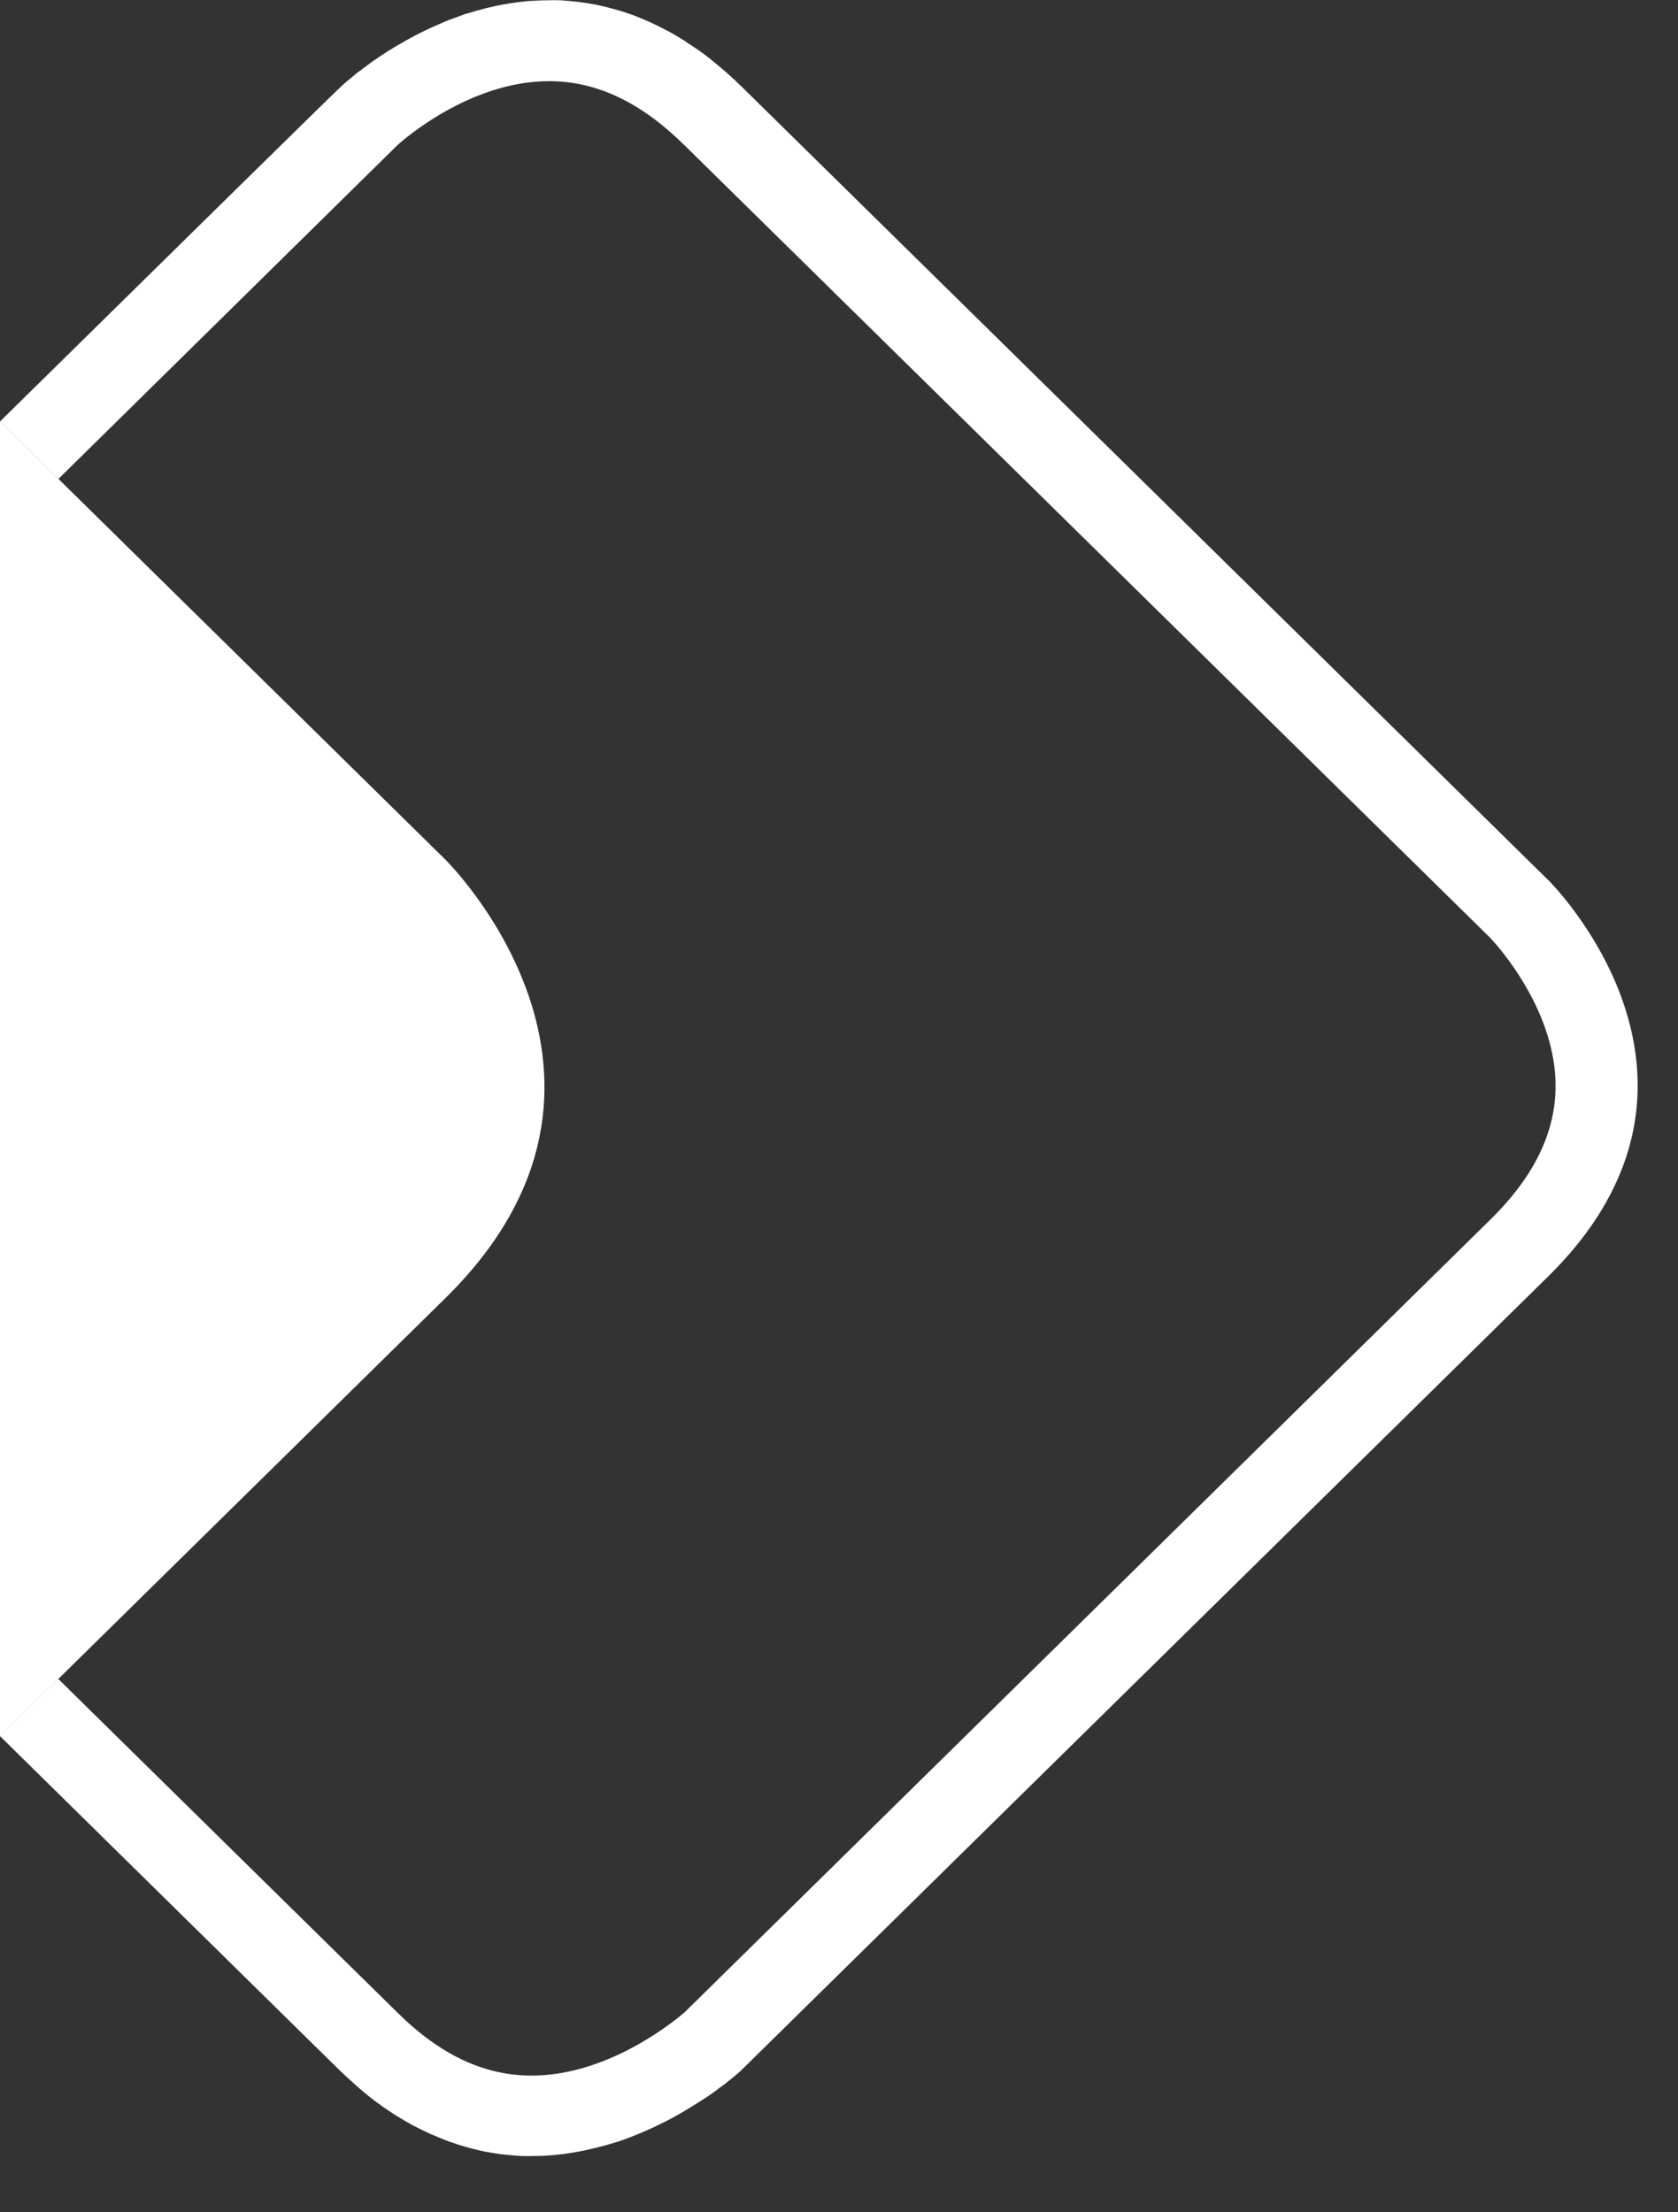 <?xml version="1.0" encoding="utf-8"?>
<svg xmlns="http://www.w3.org/2000/svg" fill="none" height="100%" overflow="visible" preserveAspectRatio="none" style="display: block;" viewBox="0 0 22 29" width="100%">
<rect x="0" y="0" width="22" height="29" fill="#333333" stroke="none"/>
<g clip-path="url(#clip0_0_5535)" id="Layer_1">
<path d="M5.841 17.015C8.76 14.143 5.841 11.27 5.841 11.27L0 5.524V22.761C0 22.761 2.919 19.889 5.841 17.015Z" fill="white" id="Vector"/>
<path d="M0.476 22.291C0.415 22.35 0.361 22.403 0.311 22.452C0.361 22.403 0.417 22.348 0.476 22.291Z" fill="white" id="Vector_2"/>
<g id="Vector_3">
</g>
<path d="M0.052 22.71C0.074 22.688 0.097 22.665 0.132 22.631C0.099 22.663 0.074 22.688 0.052 22.71Z" fill="white" id="Vector_4"/>
<path d="M7.353 0.004C7.417 0.008 7.485 0.015 7.552 0.022C7.569 0.024 7.586 0.026 7.604 0.028C7.67 0.036 7.737 0.047 7.807 0.06C7.874 0.073 7.943 0.09 8.012 0.109C8.031 0.113 8.049 0.119 8.066 0.123C8.135 0.142 8.206 0.164 8.275 0.19H8.278C8.347 0.215 8.416 0.243 8.487 0.275C8.505 0.283 8.525 0.292 8.542 0.3C8.613 0.332 8.685 0.368 8.756 0.407H8.758C8.829 0.445 8.901 0.489 8.973 0.533C8.99 0.546 9.009 0.558 9.026 0.571C9.1 0.617 9.172 0.666 9.245 0.721C9.319 0.776 9.389 0.836 9.463 0.898C9.48 0.913 9.5 0.93 9.518 0.945C9.589 1.008 9.662 1.075 9.735 1.147C12.358 3.727 20.304 11.542 20.304 11.542L20.297 11.534C20.297 11.534 22.939 14.133 20.297 16.733C17.654 19.332 9.727 27.13 9.727 27.13L9.71 27.147C9.703 27.153 9.694 27.162 9.684 27.17C9.679 27.174 9.673 27.179 9.669 27.183C9.652 27.198 9.632 27.215 9.608 27.234C9.585 27.253 9.556 27.275 9.528 27.298C9.518 27.307 9.509 27.313 9.498 27.322C9.474 27.339 9.45 27.357 9.424 27.376C9.413 27.385 9.403 27.394 9.39 27.403C9.353 27.43 9.312 27.458 9.269 27.488C9.225 27.515 9.177 27.547 9.13 27.576C9.115 27.585 9.1 27.595 9.085 27.604C9.048 27.627 9.009 27.651 8.97 27.674C8.952 27.685 8.935 27.694 8.918 27.704C8.864 27.736 8.808 27.768 8.747 27.798C8.745 27.8 8.743 27.802 8.741 27.802C8.681 27.832 8.617 27.862 8.555 27.892C8.535 27.902 8.514 27.911 8.494 27.919C8.447 27.941 8.397 27.962 8.345 27.983C8.325 27.991 8.304 28 8.282 28.008C8.213 28.036 8.14 28.062 8.066 28.085H8.062C7.988 28.109 7.913 28.13 7.835 28.149C7.813 28.155 7.789 28.16 7.766 28.166C7.705 28.181 7.646 28.194 7.586 28.204C7.562 28.209 7.536 28.213 7.513 28.217C7.346 28.245 7.175 28.262 7 28.262C6.942 28.264 6.883 28.264 6.822 28.262C6.758 28.258 6.691 28.251 6.624 28.244C6.607 28.242 6.589 28.241 6.572 28.239C6.505 28.23 6.437 28.219 6.368 28.206H6.366C6.297 28.192 6.23 28.177 6.161 28.157C6.144 28.153 6.127 28.147 6.109 28.143C6.04 28.124 5.971 28.102 5.901 28.076H5.897C5.828 28.051 5.757 28.021 5.688 27.991C5.67 27.985 5.65 27.977 5.633 27.968C5.564 27.936 5.492 27.902 5.421 27.864H5.419C5.348 27.825 5.276 27.783 5.205 27.739C5.188 27.728 5.169 27.717 5.151 27.704C5.078 27.658 5.006 27.608 4.935 27.555C4.863 27.502 4.792 27.445 4.721 27.383C4.703 27.368 4.684 27.351 4.667 27.336C4.596 27.272 4.522 27.206 4.45 27.136C3.484 26.185 1.769 24.5 -4.99356e-06 22.758C0.002 22.756 0.021 22.737 0.052 22.707C0.073 22.686 0.1 22.661 0.132 22.629C0.179 22.582 0.24 22.523 0.312 22.452C0.359 22.406 0.417 22.35 0.476 22.29C0.519 22.248 0.565 22.203 0.612 22.157C0.66 22.11 0.71 22.061 0.764 22.008L1.529 22.761L5.214 26.385C5.776 26.94 6.351 27.208 6.972 27.208C8.02 27.208 8.92 26.427 8.98 26.374L19.538 15.989C20.316 15.226 20.561 14.431 20.286 13.561C20.055 12.823 19.534 12.29 19.534 12.29L8.97 1.9C8.399 1.338 7.82 1.064 7.199 1.064C6.142 1.064 5.262 1.856 5.207 1.906L1.531 5.525L0.766 6.278L-4.99356e-06 5.525C2.363 3.2 4.427 1.17 4.461 1.145L4.479 1.127C4.485 1.121 4.494 1.112 4.505 1.104C4.509 1.1 4.515 1.095 4.52 1.091C4.535 1.076 4.555 1.061 4.576 1.042C4.578 1.04 4.583 1.038 4.585 1.036C4.609 1.017 4.632 0.995 4.66 0.974C4.669 0.965 4.68 0.959 4.688 0.95C4.712 0.934 4.736 0.915 4.762 0.896C4.773 0.887 4.784 0.879 4.797 0.87C4.831 0.843 4.87 0.815 4.911 0.787C4.915 0.785 4.92 0.781 4.924 0.779C4.963 0.751 5.008 0.721 5.054 0.692C5.069 0.681 5.086 0.672 5.102 0.661C5.138 0.64 5.175 0.616 5.214 0.593C5.231 0.585 5.248 0.574 5.266 0.564C5.32 0.532 5.376 0.5 5.435 0.47C5.439 0.468 5.441 0.464 5.445 0.464C5.504 0.434 5.564 0.404 5.627 0.374C5.646 0.366 5.668 0.355 5.688 0.347C5.735 0.326 5.784 0.304 5.834 0.283C5.856 0.274 5.878 0.266 5.899 0.257C5.969 0.232 6.038 0.207 6.111 0.179H6.12C6.191 0.156 6.267 0.134 6.343 0.115C6.366 0.108 6.39 0.104 6.414 0.098C6.472 0.083 6.53 0.07 6.591 0.06C6.615 0.056 6.639 0.051 6.665 0.047C6.747 0.034 6.832 0.023 6.916 0.015H6.918C7.002 0.009 7.088 0.004 7.175 0.004C7.233 0.002 7.292 0.002 7.353 0.004Z" fill="white" id="Exclude"/>
</g>
<defs>
<clipPath id="clip0_0_5535">
<rect fill="white" height="28.27" width="21.478"/>
</clipPath>
</defs>
</svg>